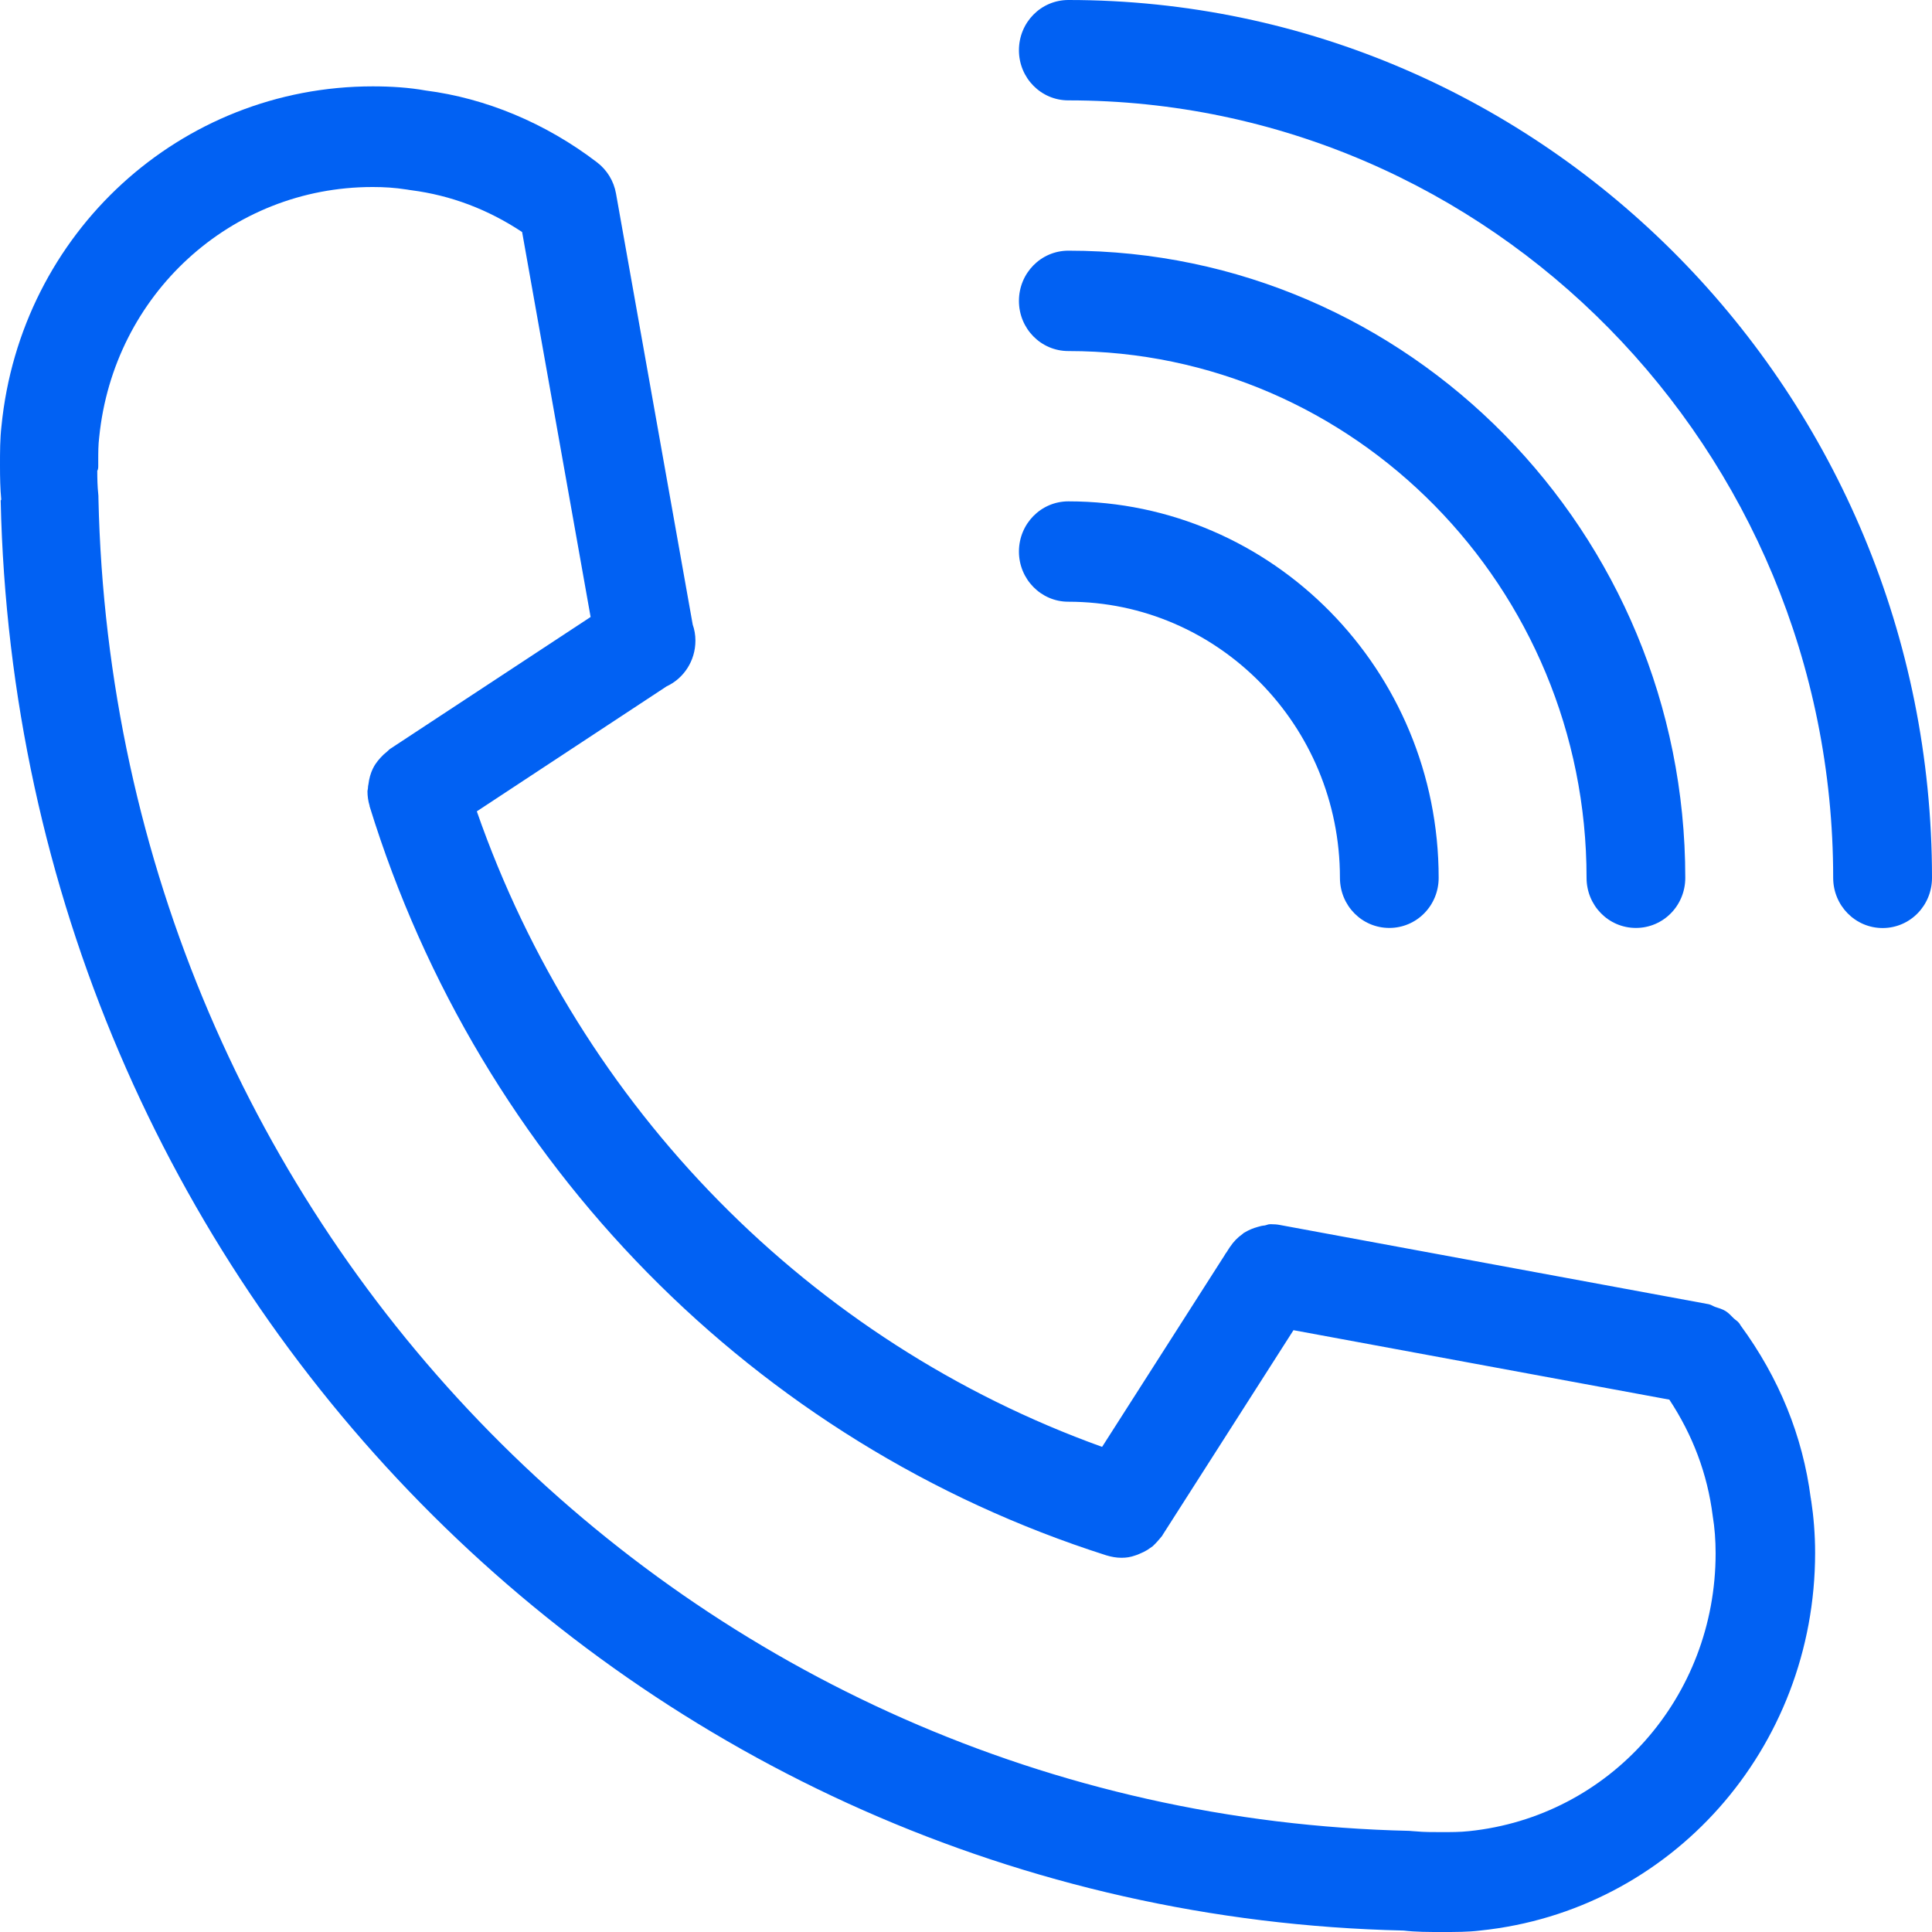 <svg width="20" height="20" viewBox="0 0 20 20" fill="none" xmlns="http://www.w3.org/2000/svg">
<path d="M0.007 5.18C0.185 13.304 6.585 19.806 14.53 19.985C14.658 20 14.786 20 14.928 20C15.071 20 15.199 20 15.322 19.985C17.299 19.781 18.79 18.1 18.79 16.075C18.79 15.882 18.774 15.696 18.75 15.538C18.75 15.533 18.747 15.53 18.747 15.525V15.515C18.747 15.513 18.745 15.513 18.745 15.51C18.662 14.866 18.416 14.262 18.018 13.72C18.016 13.717 18.016 13.714 18.013 13.712C18.011 13.707 18.008 13.702 18.003 13.697C17.988 13.676 17.965 13.664 17.948 13.648C17.92 13.62 17.895 13.592 17.863 13.572C17.83 13.552 17.793 13.541 17.755 13.529C17.733 13.521 17.713 13.506 17.688 13.501L13.25 12.681C13.22 12.675 13.19 12.673 13.16 12.673H13.147C13.127 12.673 13.11 12.683 13.092 12.686C13.067 12.688 13.045 12.693 13.02 12.701C12.972 12.714 12.929 12.732 12.887 12.757C12.877 12.762 12.869 12.767 12.862 12.775C12.812 12.81 12.769 12.854 12.734 12.907L12.732 12.909L12.707 12.948C12.699 12.963 12.686 12.976 12.679 12.991L11.409 14.978C8.387 13.89 6.007 11.471 4.936 8.399L6.901 7.105C7.076 7.024 7.199 6.843 7.199 6.632C7.199 6.573 7.189 6.517 7.171 6.466L6.377 2.004C6.354 1.874 6.284 1.76 6.181 1.681C5.648 1.273 5.026 1.016 4.407 0.937C4.235 0.906 4.049 0.894 3.859 0.894C1.867 0.894 0.213 2.409 0.015 4.413C-1.12012e-07 4.543 0 4.673 0 4.818C0 4.945 0.002 5.058 0.013 5.172C0.01 5.178 0.007 5.18 0.007 5.18L0.007 5.18ZM1.017 4.821V4.768C1.017 4.684 1.017 4.605 1.027 4.526C1.175 3.049 2.39 1.936 3.856 1.936H3.861C3.976 1.936 4.089 1.943 4.204 1.961C4.214 1.963 4.225 1.963 4.235 1.966C4.242 1.966 4.25 1.969 4.257 1.969C4.666 2.022 5.051 2.167 5.405 2.402L6.114 6.387L4.039 7.752C4.027 7.76 4.017 7.773 4.004 7.783C3.994 7.791 3.984 7.801 3.971 7.811C3.929 7.852 3.889 7.898 3.864 7.949C3.864 7.951 3.864 7.951 3.861 7.954C3.836 8.005 3.821 8.061 3.814 8.119C3.811 8.132 3.809 8.145 3.809 8.157C3.809 8.168 3.804 8.18 3.804 8.19C3.804 8.241 3.811 8.292 3.826 8.341V8.346C4.966 12.044 7.815 14.942 11.453 16.101C11.503 16.116 11.556 16.126 11.606 16.126H11.608H11.614C11.659 16.126 11.704 16.119 11.749 16.103C11.766 16.098 11.784 16.091 11.801 16.083C11.826 16.073 11.852 16.06 11.877 16.045C11.897 16.032 11.914 16.019 11.932 16.007C11.949 15.991 11.967 15.973 11.982 15.956C11.999 15.935 12.017 15.917 12.032 15.897C12.032 15.895 12.034 15.895 12.034 15.892L13.39 13.77L17.281 14.489C17.522 14.855 17.675 15.255 17.73 15.693C17.75 15.813 17.76 15.945 17.76 16.08C17.76 17.57 16.665 18.805 15.207 18.956C15.114 18.966 15.021 18.966 14.921 18.966C14.826 18.966 14.741 18.966 14.655 18.958C14.633 18.956 14.615 18.956 14.59 18.953C7.146 18.785 1.185 12.726 1.019 5.159V5.154C1.019 5.141 1.019 5.126 1.017 5.113C1.009 5.037 1.007 4.958 1.007 4.874C1.017 4.857 1.017 4.839 1.017 4.821L1.017 4.821Z" fill="#0161F3"/>
<path d="M11.059 1.039C15.427 1.039 18.977 4.65 18.977 9.087C18.977 9.375 19.206 9.607 19.489 9.607C19.772 9.607 20 9.375 20 9.087C20 4.078 15.991 0 11.06 0C10.776 0 10.548 0.232 10.548 0.52C10.548 0.807 10.776 1.039 11.059 1.039L11.059 1.039Z" fill="#0161F3"/>
<path d="M11.059 3.634C14.019 3.634 16.424 6.082 16.424 9.087C16.424 9.375 16.652 9.606 16.935 9.606C17.218 9.606 17.446 9.375 17.446 9.087C17.446 5.509 14.582 2.595 11.06 2.595C10.776 2.595 10.548 2.827 10.548 3.115C10.548 3.402 10.776 3.634 11.059 3.634L11.059 3.634Z" fill="#0161F3"/>
<path d="M11.059 6.229C12.61 6.229 13.871 7.51 13.871 9.087C13.871 9.375 14.099 9.606 14.382 9.606C14.665 9.606 14.893 9.375 14.893 9.087C14.893 6.937 13.174 5.19 11.06 5.19C10.776 5.19 10.548 5.422 10.548 5.71C10.548 5.995 10.776 6.229 11.059 6.229Z" fill="#0161F3"/>
</svg>
